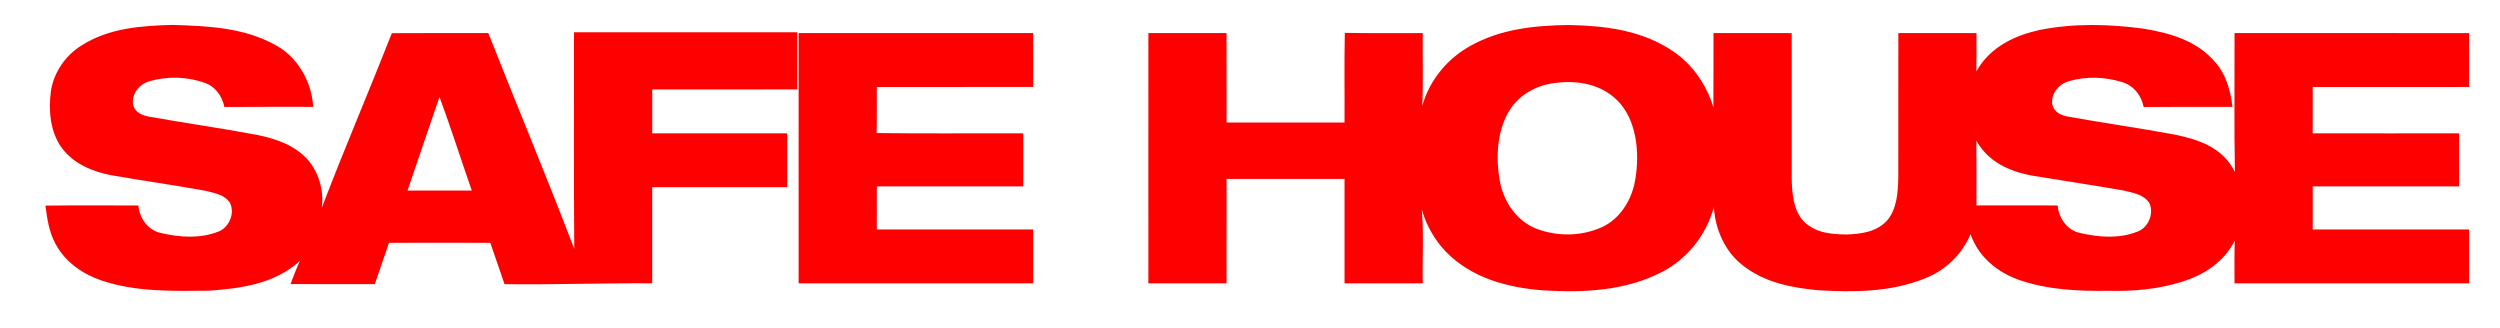 <?xml version="1.0" encoding="utf-8"?>
<!-- Generator: Adobe Illustrator 15.1.0, SVG Export Plug-In . SVG Version: 6.00 Build 0)  -->
<!DOCTYPE svg PUBLIC "-//W3C//DTD SVG 1.1//EN" "http://www.w3.org/Graphics/SVG/1.1/DTD/svg11.dtd">
<svg version="1.1" id="Capa_1" xmlns="http://www.w3.org/2000/svg" xmlns:xlink="http://www.w3.org/1999/xlink" x="0px" y="0px"
	 width="404.5px" height="53px" viewBox="0 11 404.5 53" enable-background="new 0 11 404.5 53" xml:space="preserve">
<g id="_x23_ff0000ff">
	<path fill="#FF0000" d="M13.193,18.355c4.476-2.853,9.716-3.186,14.708-3.325c5.59,0.183,11.423,0.38,16.576,3.212
		c3.418,1.77,5.926,5.652,6.197,10.044c-4.794,0.01-9.583-0.021-14.372,0.021c-0.368-1.866-1.578-3.383-3.165-3.904
		c-2.867-1.008-5.995-1.1-8.902-0.279c-1.449,0.381-2.917,1.796-2.724,3.694c0.258,1.421,1.564,1.861,2.632,2.06
		c5.866,1.051,11.763,1.871,17.62,2.981c2.843,0.611,5.81,1.566,7.977,3.92c1.78,1.984,2.709,4.988,2.328,7.84
		c3.625-9.498,7.619-18.802,11.336-28.25c5.203-0.038,10.402-0.011,15.605-0.016c4.596,11.658,9.431,23.193,13.907,34.915
		c-0.096-11.685-0.018-23.364-0.042-35.049c12.04,0,24.08-0.005,36.119,0.005c-0.004,3.079,0,6.162-0.004,9.245
		c-7.821,0.005-15.642-0.005-23.458,0.005c-0.004,2.365-0.004,4.735,0,7.1c7.283,0,14.565-0.005,21.848,0c0,2.907,0,5.808,0,8.715
		c-7.283,0.005-14.565-0.006-21.853,0c0,5.185,0,10.366,0.004,15.551c-7.973-0.058-15.932,0.241-23.899,0.134
		c-0.773-2.225-1.537-4.457-2.296-6.688c-5.465-0.021-10.931-0.026-16.396,0c-0.76,2.23-1.523,4.461-2.296,6.688
		c-4.541-0.011-9.086,0.021-13.631-0.015c0.469-1.267,0.956-2.527,1.513-3.744c-4.131,3.764-9.611,4.445-14.671,4.816
		c-5.82,0.054-11.763,0.246-17.417-1.646c-2.936-1.009-5.838-2.864-7.481-5.979c-1.002-1.839-1.334-4.022-1.605-6.14
		c5.015-0.059,10.029-0.021,15.039-0.021c0.193,2.263,1.734,4.064,3.634,4.451c3.041,0.708,6.326,0.959,9.303-0.225
		c1.592-0.553,2.751-2.805,1.899-4.618c-0.864-1.362-2.438-1.576-3.758-1.941c-5.199-0.971-10.435-1.668-15.643-2.59
		c-2.889-0.601-5.907-1.78-7.872-4.457c-1.817-2.521-2.143-6.022-1.711-9.165C8.762,22.495,10.759,19.851,13.193,18.355
		 M71.113,26.683c-1.753,5.036-3.437,10.103-5.176,15.144c3.464,0,6.933,0,10.397,0C74.578,36.786,72.954,31.681,71.113,26.683z"/>
	<path fill="#FF0000" d="M237.86,18.452c4.94-2.794,10.539-3.336,15.955-3.406c5.787,0.118,11.846,0.794,16.934,4.285
		c2.986,2.005,5.305,5.239,6.478,9.015c0.032-4,0-7.996,0.019-11.996c4.214,0.011,8.428,0,12.647,0.005
		c0.004,7.771,0,15.546,0,23.317c0.037,2.488,0.244,5.33,1.923,7.116c1.928,1.958,4.633,2.13,7.062,2.15
		c2.25-0.106,4.753-0.375,6.468-2.284c1.561-1.813,1.758-4.538,1.799-6.961c0.004-7.78-0.009-15.562,0.009-23.343
		c4.214,0.011,8.428,0,12.642,0.005c-0.004,2.065,0.014,4.129-0.014,6.194c2.269-4.097,6.469-5.899,10.406-6.736
		c5.544-1.083,11.222-0.912,16.788-0.155c4.1,0.708,8.507,1.882,11.506,5.47c1.665,1.877,2.433,4.537,2.728,7.16
		c-4.793,0.01-9.582-0.021-14.371,0.021c-0.382-2.021-1.785-3.55-3.492-4.032c-2.792-0.853-5.797-0.96-8.603-0.145
		c-1.44,0.392-2.889,1.802-2.696,3.684c0.259,1.437,1.583,1.872,2.66,2.07c5.704,1.019,11.436,1.829,17.137,2.885
		c3.634,0.746,7.839,2.011,9.762,6.07c-0.133-7.496-0.037-14.993-0.056-22.491c12.652,0.011,25.299,0,37.95,0.005
		c0,2.906,0,5.808,0,8.714c-8.433,0.005-16.865,0-25.298,0.005c-0.009,2.493,0,4.993-0.009,7.492c7.899,0.026,15.798,0,23.697,0.01
		c0,2.864,0,5.722,0,8.581c-7.899,0.005-15.793-0.005-23.688,0.005c-0.005,2.322-0.005,4.645,0,6.966
		c8.433,0.005,16.865-0.005,25.298,0c0,2.907,0,5.808,0,8.714c-12.651,0-25.303,0-37.954,0c0.009-2.305-0.042-4.616,0.041-6.923
		c-1.766,3.556-5.079,5.557-8.367,6.617c-3.906,1.245-7.979,1.621-12.013,1.513c-4.909,0.07-9.905-0.139-14.629-1.801
		c-3.253-1.175-6.441-3.557-7.743-7.375c-1.505,3.62-4.458,6.107-7.697,7.298c-5.418,2.097-11.234,2.118-16.878,1.791
		c-4.329-0.396-8.87-1.229-12.5-4.204c-2.596-2.091-4.237-5.583-4.454-9.235c-1.302,4.747-4.545,8.521-8.427,10.49
		c-6.004,3.105-12.758,3.347-19.217,2.966c-5.586-0.44-11.498-1.888-15.804-6.339c-1.717-1.839-3.083-4.155-3.81-6.745
		c0.341,3.962,0.064,7.963,0.152,11.947c-4.219,0-8.437,0-12.652,0c0-5.63,0-11.261,0-16.887c-6.367-0.005-12.725-0.005-19.087,0
		c-0.004,5.625-0.004,11.256-0.004,16.887c-4.219,0-8.437,0-12.651,0c0.004-13.497-0.014-26.995,0.004-40.493
		c4.219,0.011,8.433,0,12.647,0.005c0,4.826,0,9.653,0.004,14.473c6.358,0.006,12.721,0.006,19.083,0
		c0.032-4.836-0.056-9.673,0.046-14.511c4.205,0.086,8.404,0.011,12.61,0.038c-0.041,3.925,0.092,7.851-0.078,11.771
		C231.35,23.787,234.368,20.382,237.86,18.452 M250.819,24.543c-2.687,0.499-5.35,2.043-6.851,4.773
		c-1.775,3.234-1.959,7.352-1.288,11.026c0.64,3.512,2.931,6.504,5.857,7.642c3.463,1.336,7.347,1.282,10.751-0.273
		c2.714-1.272,4.711-4.216,5.277-7.541c0.795-4.473,0.248-9.83-2.904-12.945C258.709,24.307,254.504,23.895,250.819,24.543
		 M319.776,33.761c0.042,3.492,0.01,6.983,0.019,10.474c4.38,0.011,8.755,0,13.134,0.005c0.193,2.269,1.73,4.076,3.635,4.457
		c3.041,0.708,6.33,0.959,9.302-0.231c1.592-0.552,2.747-2.81,1.891-4.618c-0.999-1.496-2.779-1.651-4.251-2.042
		c-4.449-0.772-8.912-1.448-13.365-2.172C326.295,39.103,322.013,37.789,319.776,33.761z"/>
	<path fill="#FF0000" d="M129.218,16.354c12.651-0.005,25.298,0.005,37.95-0.005c0.014,2.907,0.004,5.813,0.004,8.72
		c-8.433,0.005-16.866,0-25.298,0.005c-0.014,2.483,0.023,4.971-0.032,7.454c7.904,0.112,15.812,0.011,23.72,0.048
		c0,2.864,0,5.722,0,8.581c-7.899,0.005-15.793,0-23.688,0.005c-0.004,2.317-0.004,4.639-0.004,6.961
		c8.433,0.011,16.87,0,25.303,0.005c0,2.907,0,5.808,0,8.714c-12.651,0-25.303,0-37.954,0
		C129.218,43.345,129.213,29.852,129.218,16.354z"/>
</g>
</svg>
